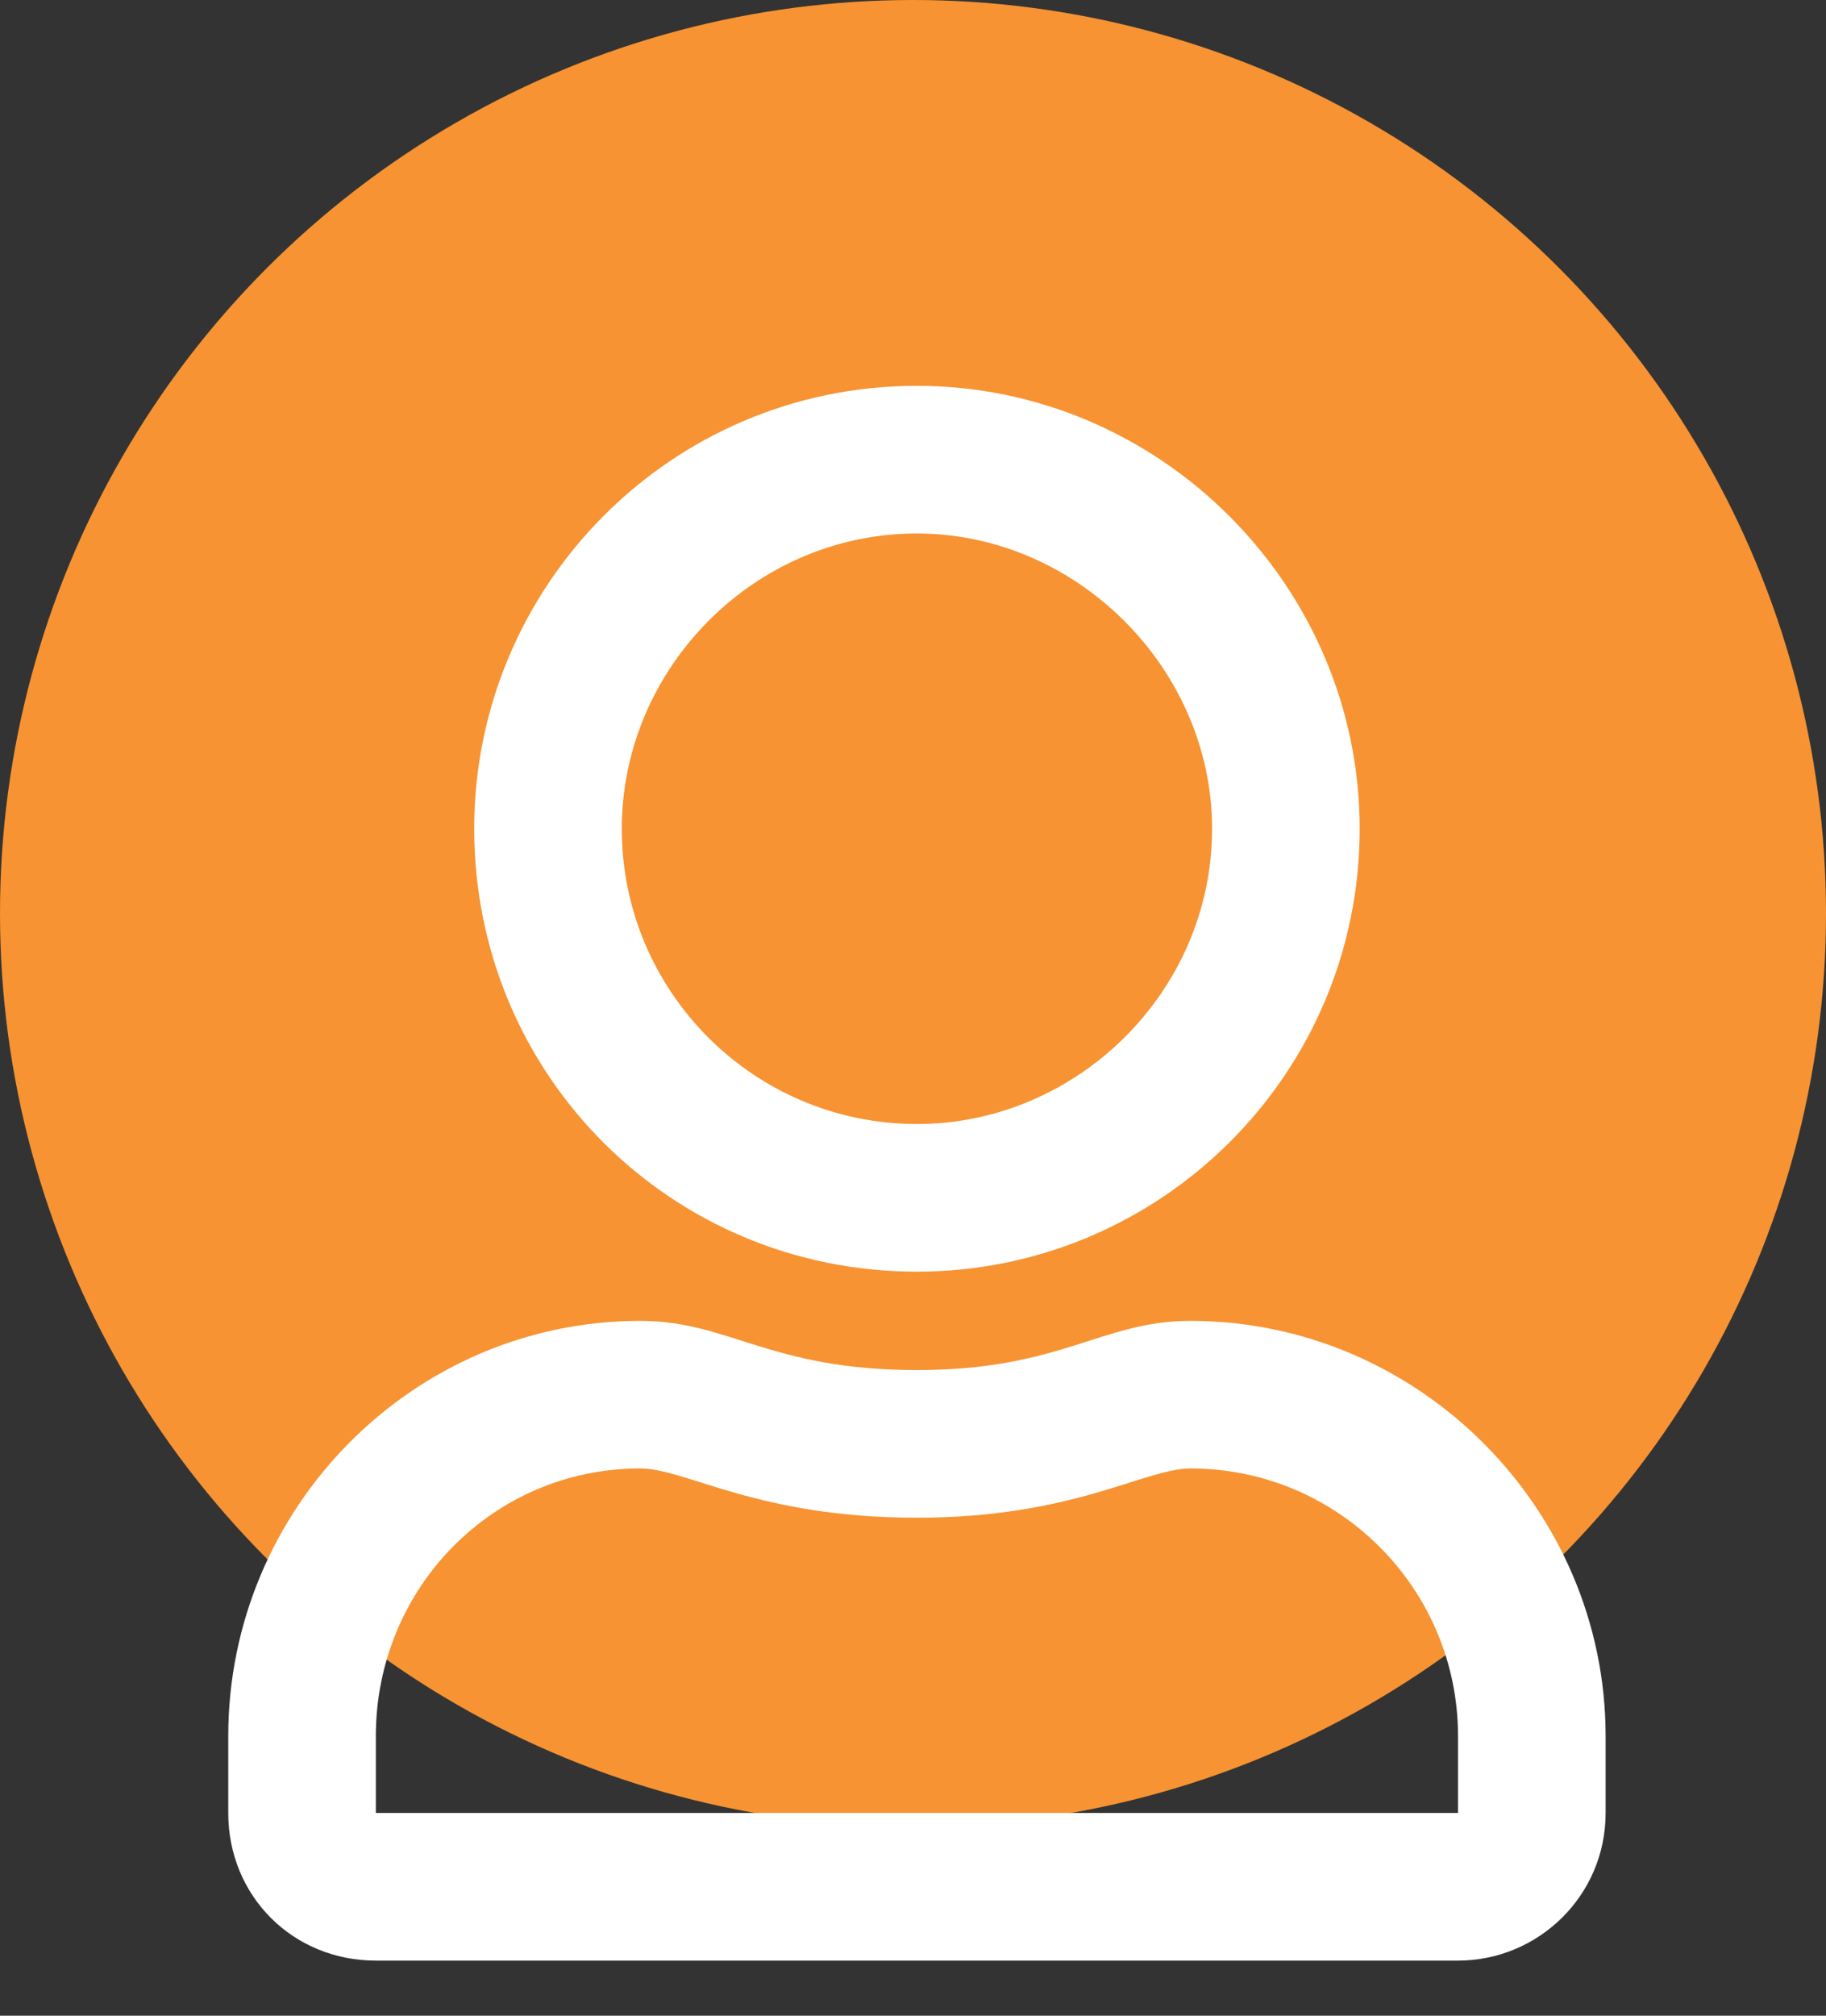 <svg width="29" height="32" viewBox="0 0 29 32" fill="none" xmlns="http://www.w3.org/2000/svg">
<rect x="0" y="0" width="29" height="32" fill="#333333" stroke="none"/>
<circle cx="14.5" cy="14.5" r="14.5" fill="#F79332"/>
<path d="M18.908 20.969C17.492 20.969 16.857 21.75 14.562 21.75C12.219 21.75 11.584 20.969 10.168 20.969C6.555 20.969 3.625 23.947 3.625 27.561V28.781C3.625 30.1 4.65 31.125 5.969 31.125H23.156C24.426 31.125 25.5 30.1 25.5 28.781V27.561C25.5 23.947 22.521 20.969 18.908 20.969ZM23.156 28.781H5.969V27.561C5.969 25.217 7.824 23.312 10.168 23.312C10.9 23.312 12.023 24.094 14.562 24.094C17.053 24.094 18.176 23.312 18.908 23.312C21.252 23.312 23.156 25.217 23.156 27.561V28.781ZM14.562 20.188C18.42 20.188 21.594 17.062 21.594 13.156C21.594 9.299 18.42 6.125 14.562 6.125C10.656 6.125 7.531 9.299 7.531 13.156C7.531 17.062 10.656 20.188 14.562 20.188ZM14.562 8.469C17.102 8.469 19.25 10.617 19.25 13.156C19.25 15.744 17.102 17.844 14.562 17.844C11.975 17.844 9.875 15.744 9.875 13.156C9.875 10.617 11.975 8.469 14.562 8.469Z" fill="white"/>
</svg>
